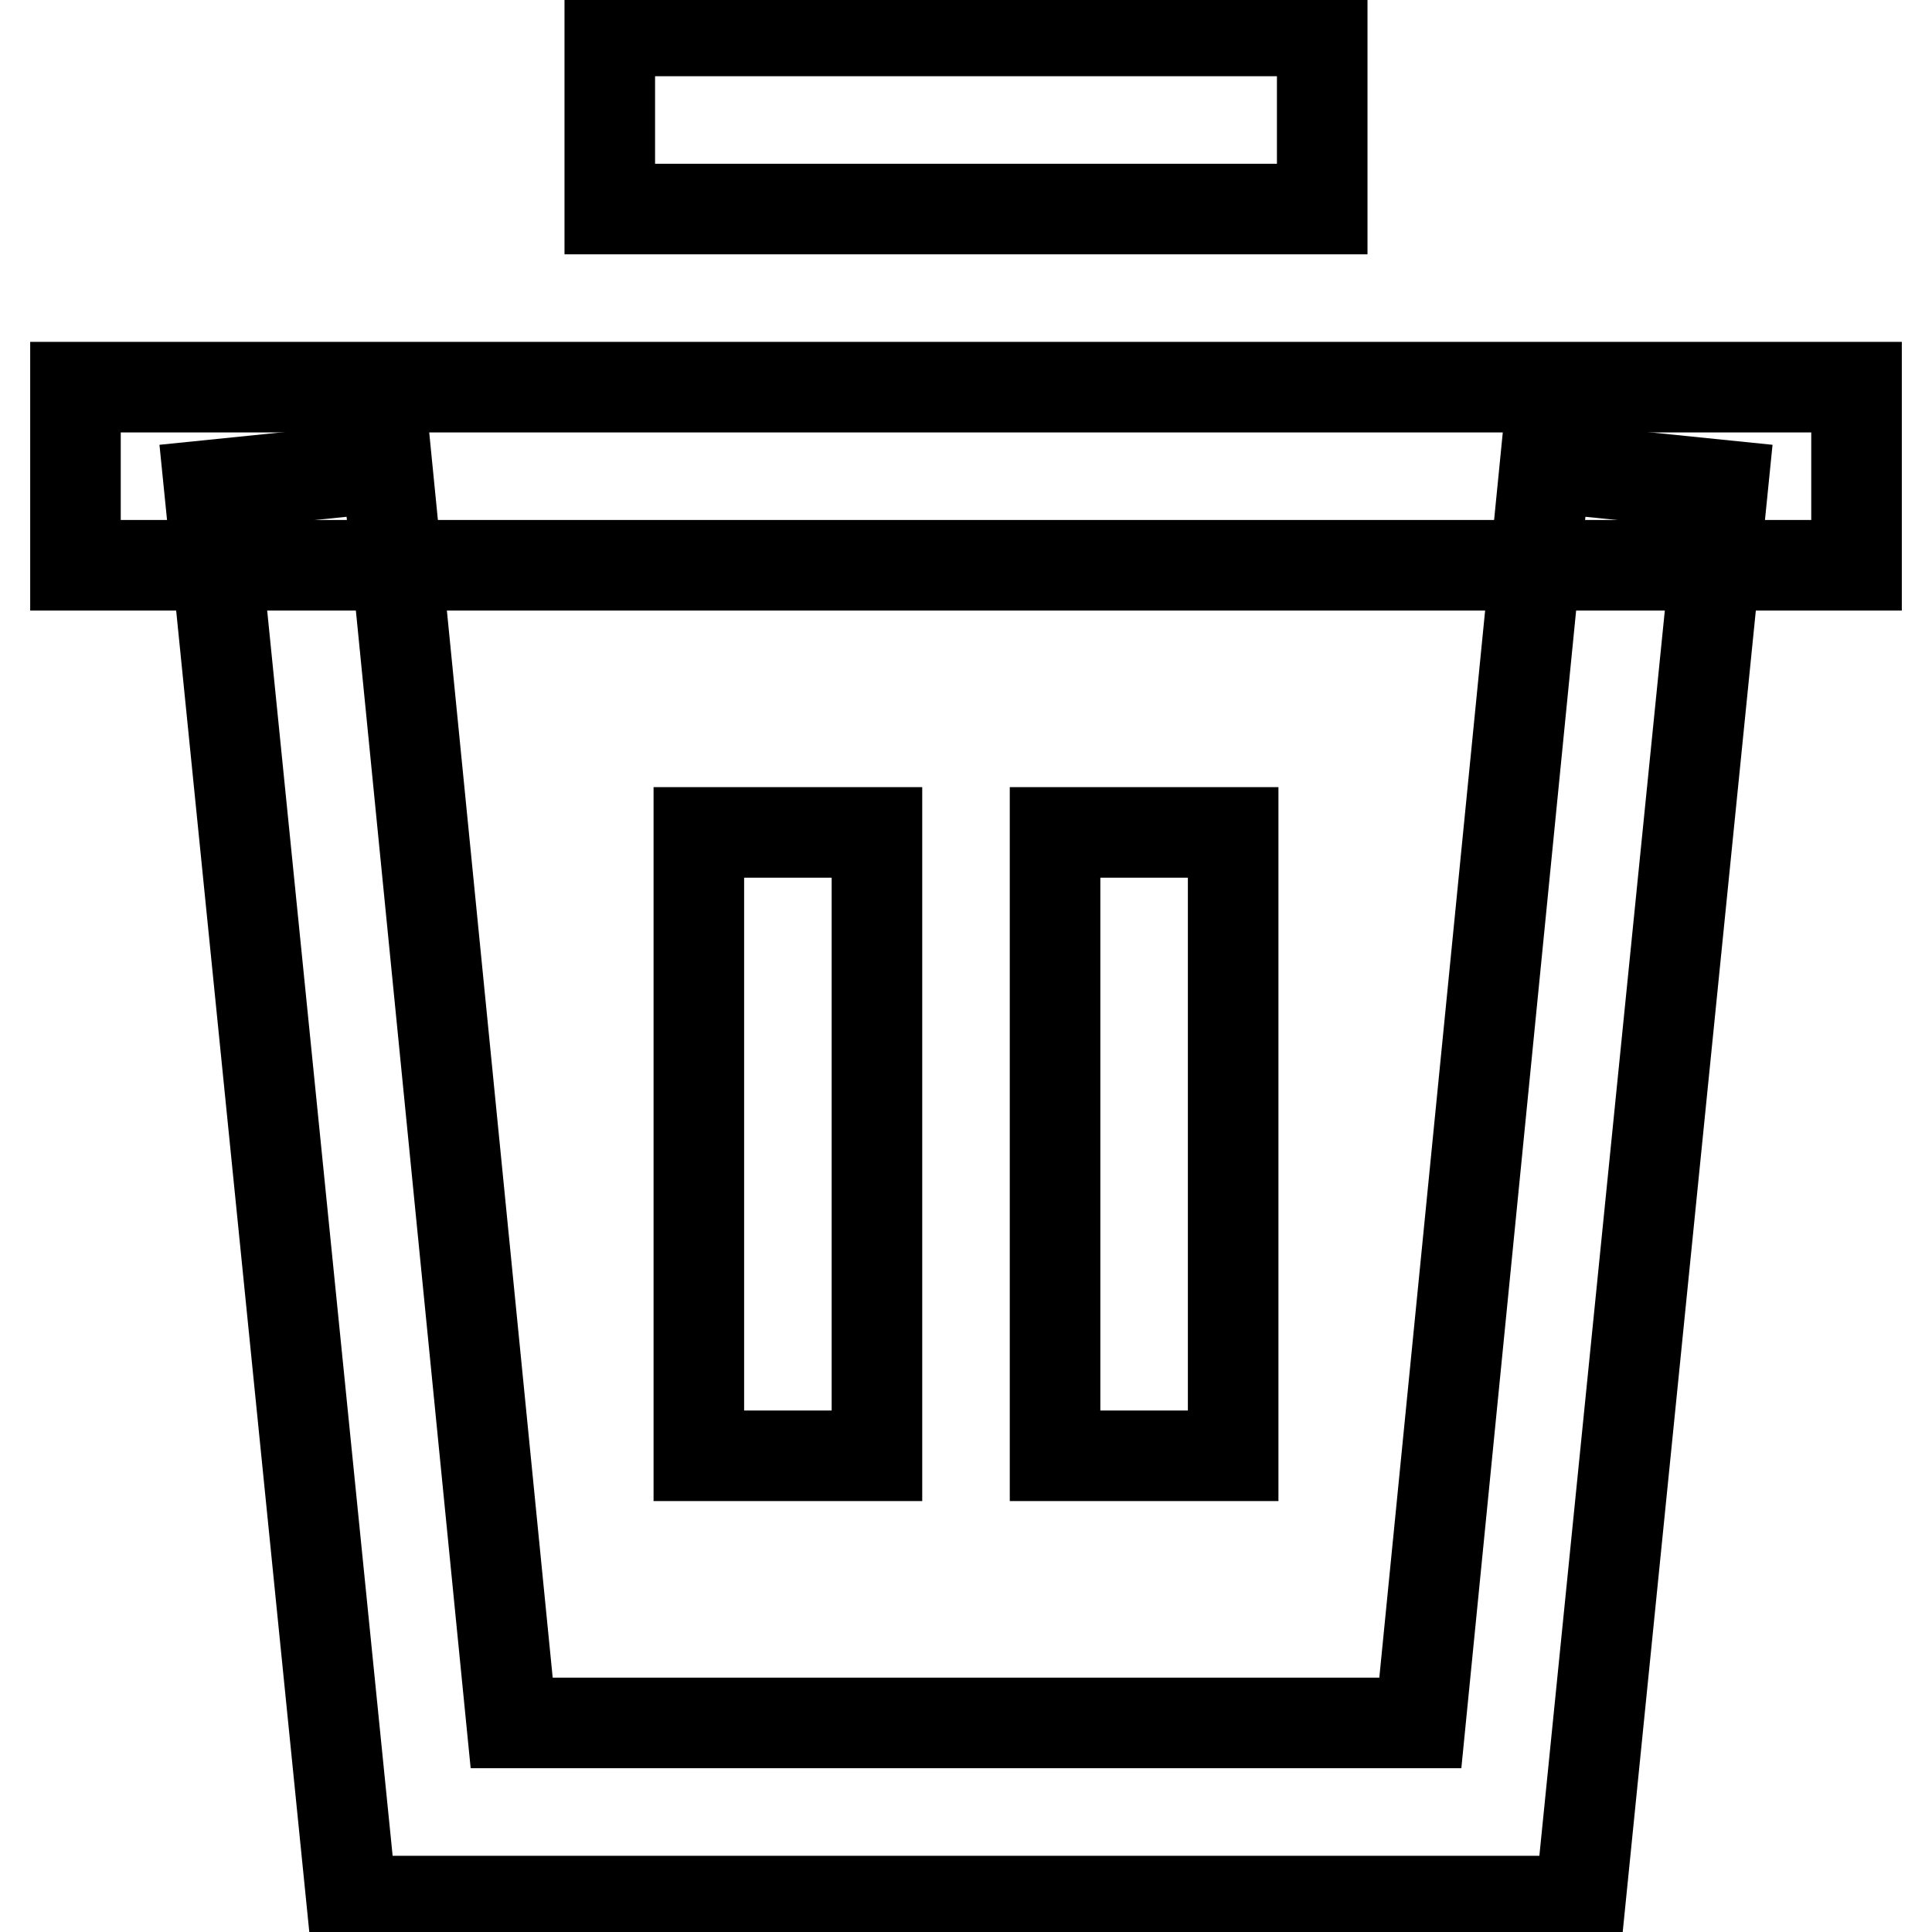 <?xml version="1.0" encoding="utf-8"?>
<!-- Svg Vector Icons : http://www.onlinewebfonts.com/icon -->
<!DOCTYPE svg PUBLIC "-//W3C//DTD SVG 1.1//EN" "http://www.w3.org/Graphics/SVG/1.1/DTD/svg11.dtd">
<svg version="1.1" xmlns="http://www.w3.org/2000/svg" xmlns:xlink="http://www.w3.org/1999/xlink" x="0px" y="0px" viewBox="0 0 256 256" enable-background="new 0 0 256 256" xml:space="preserve">
<g> <path stroke-width="12" fill-opacity="0" stroke="#000000"  d="M80.8,4.1h94.4v23.6H80.8V4.1z M10,51.3h236v23.6H10V51.3z"/> <path stroke-width="12" fill-opacity="0" stroke="#000000"  d="M92.6,110.3h23.6v82.6H92.6V110.3z M139.8,110.3h23.6v82.6h-23.6V110.3z"/> <path stroke-width="12" fill-opacity="0" stroke="#000000"  d="M209.4,251.9H46.6L27.7,64.3l23.6-2.4l16.5,166.4h120.4l16.5-166.4l23.6,2.4L209.4,251.9z"/></g>
</svg>